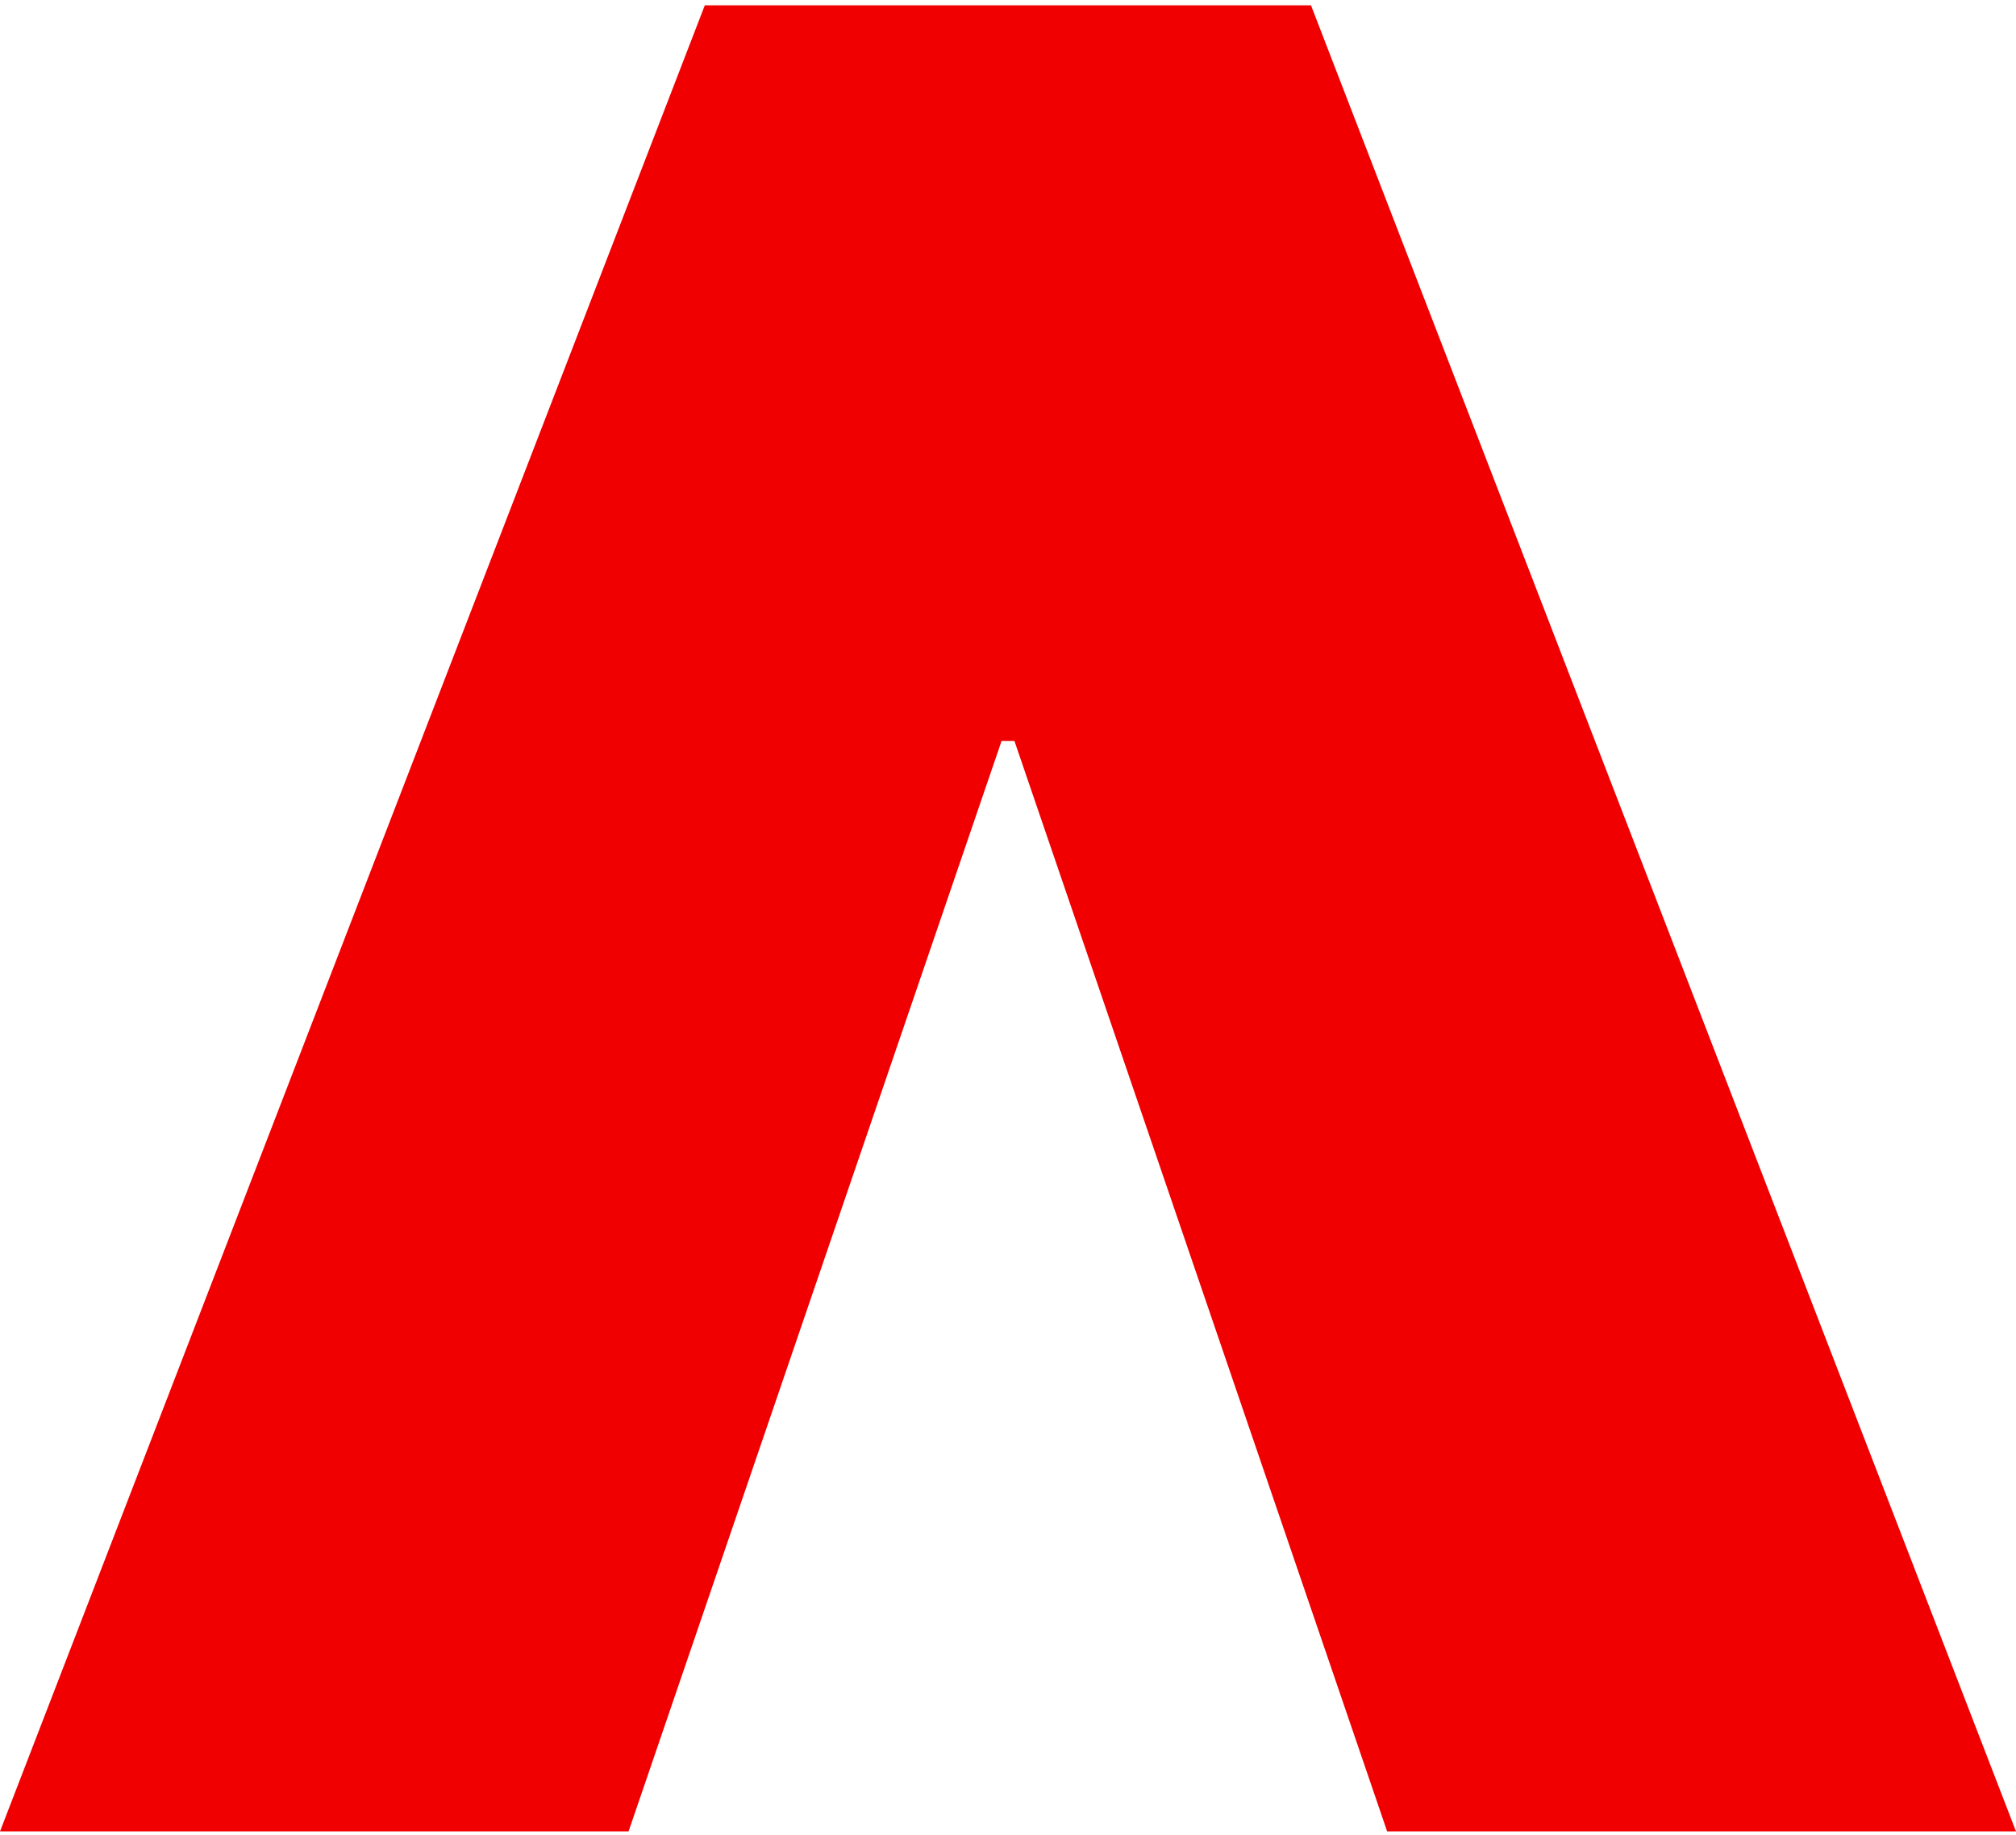 <svg width="233" height="212" viewBox="0 0 233 212" fill="none" xmlns="http://www.w3.org/2000/svg">
<path id="Vector" d="M151.519 0.616H81.457L0 211.616H72.646L115.756 85.617H117.244L160.32 211.616H233L151.519 0.616Z" fill="#F00000"/>
</svg>

